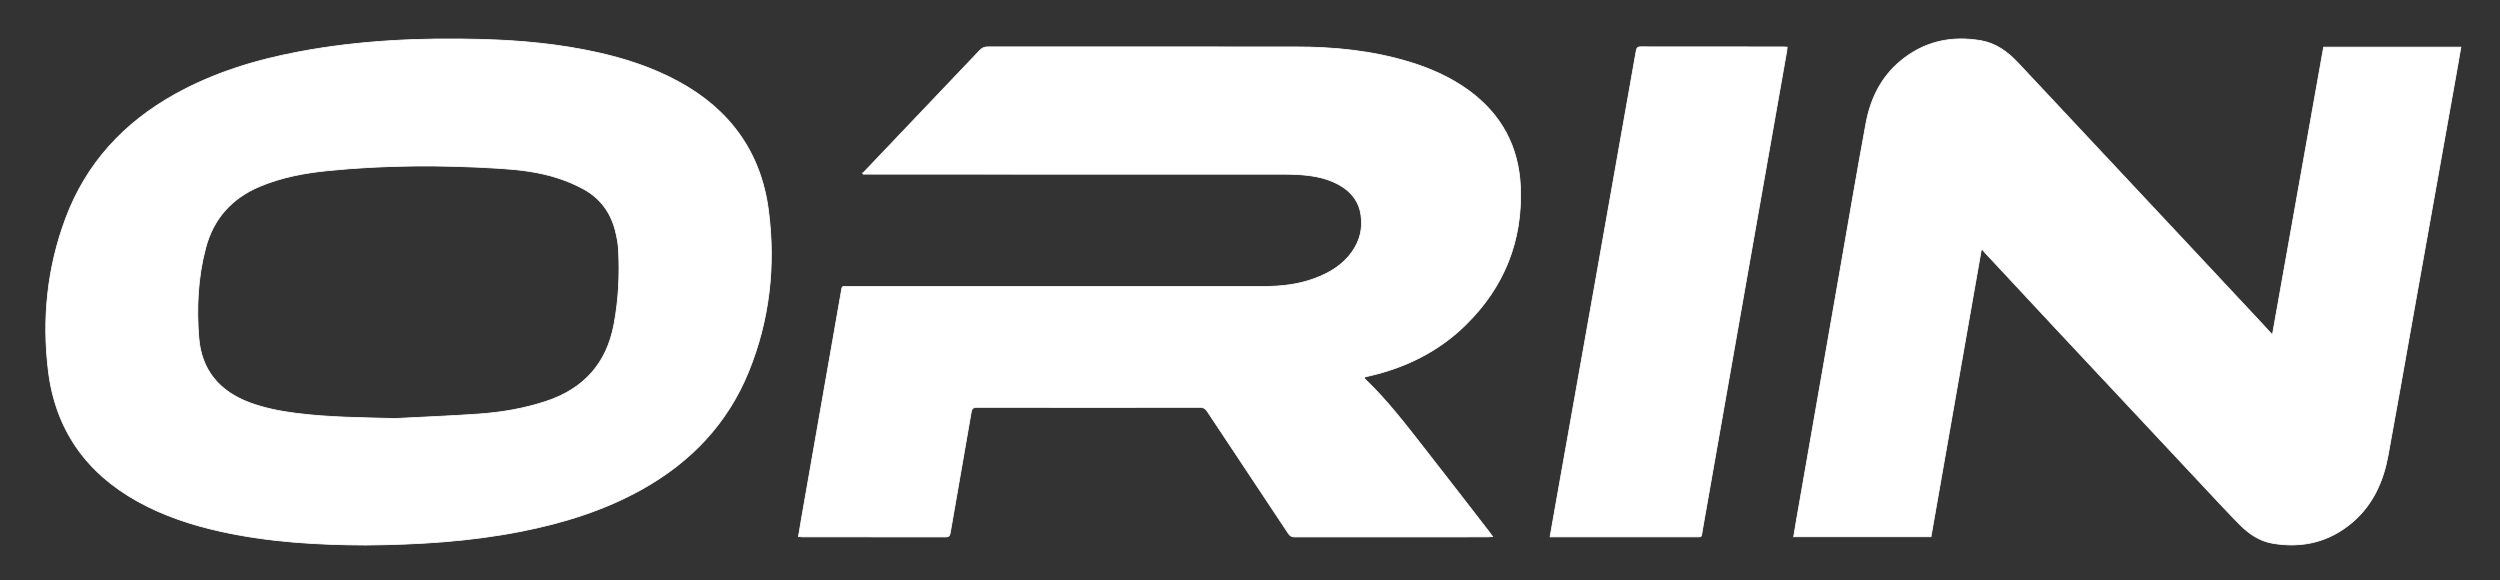 <?xml version="1.0" encoding="UTF-8"?>
<svg id="Layer_1" data-name="Layer 1" xmlns="http://www.w3.org/2000/svg" viewBox="0 0 3150 731">
  <rect x="0" y="0" width="3150" height="731" fill="#333333" stroke="none"/>
  <defs>
    <style>
      .cls-1 {
        fill: none;
        stroke: #fff;
        stroke-linecap: round;
        stroke-linejoin: round;
        stroke-width: 2px;
      }
    </style>
  </defs>
  <path stroke="#fff" fill="#fff" d="m459.96,686.77c-59.72-.26-121.54-3.73-182.41-17.27-36.28-8.07-71.34-19.59-103.98-37.68-64.94-35.98-103.54-90.44-112.62-164.33-8.07-65.65-1.46-130.13,21.78-192.3,25.97-69.49,73.38-120.55,137.77-156.38,49.04-27.29,101.96-43.38,156.81-53.67,76.53-14.36,153.84-17.7,231.49-15.48,48.39,1.38,96.45,5.93,143.81,16.45,35.62,7.91,70.05,19.2,102.23,36.71,64.92,35.31,104.09,89.19,113.5,162.63,8.9,69.41,1.46,137.47-25.03,202.67-26.72,65.78-73.13,114.16-134.67,148.51-47.5,26.51-98.77,42.36-151.86,52.86-64.19,12.7-129.15,16.73-196.82,17.29Zm37.6-159.46c35.43-1.85,70.89-3.19,106.27-5.71,28.46-2.02,56.54-6.85,83.8-15.79,47.65-15.62,76.67-47.52,86-97.12,5.85-31.14,7.34-62.53,5.69-94.07-.43-8.25-2.08-16.56-4.16-24.58-5.84-22.52-18.82-40.15-39.15-51.45-10.55-5.86-21.91-10.63-33.4-14.33-23.43-7.55-47.84-10.5-72.3-12.04-72.78-4.57-145.55-4.45-218.17,2.92-28.91,2.93-57.35,8.29-84.41,19.58-35.61,14.86-58.82,40.63-68.67,77.98-9.75,36.97-11.51,74.75-8.56,112.61,3.22,41.19,26.05,67.99,64.39,82.16,18.88,6.98,38.48,10.76,58.36,13.28,41.27,5.23,82.76,5.46,124.32,6.54Z"/>
  <path stroke="#fff" fill="#fff" d="m1087.53,218.12c1.09-1.22,2.15-2.47,3.28-3.65,47.93-50.33,95.89-100.62,143.73-151.03,3.01-3.17,6.02-4.42,10.38-4.42,129,.11,257.99.07,386.99.1,49.4,0,98.18,4.81,145.61,19.53,26.11,8.1,50.82,19.18,73.02,35.36,41.37,30.15,63.23,71.06,65.25,121.98,2.69,67.81-20.59,125.72-69.04,173.32-34.25,33.65-75.67,53.92-122.14,64.56-1.62.37-3.24.76-4.85,1.2-.27.07-.47.39-.97.83.46.67.79,1.41,1.34,1.93,27.44,26.26,50.47,56.31,73.79,86.1,27.74,35.43,55.19,71.08,82.76,106.65,1.18,1.53,2.27,3.13,4.01,5.53-2.74.17-4.47.37-6.2.38-81,.02-162-.01-242.99.09-3.78,0-5.99-1.14-8.09-4.31-34.07-51.39-68.31-102.67-102.35-154.09-2.43-3.66-4.97-4.94-9.3-4.94-93.5.12-187,.13-280.49-.02-4.99,0-6.72,1.4-7.58,6.39-8.67,50.73-17.69,101.41-26.42,152.13-.67,3.9-2.19,4.81-5.81,4.8-60.17-.08-120.33-.06-180.5-.07-1.45,0-2.91-.22-4.92-.38,1.76-10.33,3.41-20.28,5.15-30.22,16.17-92.38,32.34-184.76,48.55-277.14,1.58-9.01.33-7.8,9.19-7.8,174.5-.03,348.99-.04,523.49.01,21.84,0,43.26-2.38,63.85-10,18.6-6.88,35.23-16.65,47.07-33.18,10.21-14.25,14.04-30.07,11.41-47.33-2.29-15.03-10.27-26.54-22.93-34.81-16.14-10.54-34.39-14.07-53.17-15.46-7.97-.59-15.99-.68-23.98-.68-173.33-.04-346.66-.03-519.99-.03-2.27,0-4.54,0-6.81,0-.12-.45-.23-.89-.35-1.34Z"/>
  <path stroke="#fff" fill="#fff" d="m2496.38,315.16c-21.1,120.34-42.2,240.69-63.32,361.1h-173.03c1.46-8.66,2.81-16.98,4.26-25.28,18.5-106.01,36.99-212.03,55.53-318.04,10.35-59.22,20.38-118.5,31.32-177.61,5.66-30.55,18.79-57.75,43.1-78.12,29.74-24.92,64.36-32.57,102.11-25.9,18.74,3.31,33.54,14.26,46.34,27.91,74.76,79.77,149.48,159.58,224.2,239.38,27.79,29.68,55.55,59.4,83.3,89.12,4.06,4.35,8.06,8.77,13.04,14.19,21.66-121.69,43.09-242.11,64.52-362.5h172.97c-1.71,9.86-3.3,19.34-4.99,28.8-18.51,103.8-37.04,207.6-55.56,311.4-10.39,58.21-20.53,116.46-31.26,174.61-6.01,32.58-19.15,61.83-44.9,83.82-29.08,24.83-63.04,32.87-100.43,26.52-16.16-2.75-29.44-11.56-40.79-22.96-13.52-13.57-26.55-27.64-39.66-41.62-63.82-68.09-127.62-136.21-191.38-204.36-30.28-32.37-60.46-64.84-90.67-97.27-1.12-1.2-2.08-2.56-3.11-3.84l-1.6.66Z"/>
  <path stroke="#fff" fill="#fff" d="m1953.05,676.48c3.95-22.31,7.7-43.61,11.49-64.91,15.1-84.97,30.23-169.93,45.3-254.91,17.27-97.39,34.51-194.79,51.69-292.2.62-3.52,1.42-5.47,5.78-5.46,59.99.16,119.98.11,179.97.12,1.3,0,2.61.15,4.55.26-.21,2-.3,3.75-.6,5.45-14.96,84.98-29.97,169.94-44.92,254.92-20.46,116.31-40.86,232.63-61.37,348.94-1.49,8.48.31,7.77-9.23,7.78-58.49.02-116.98,0-175.48,0h-7.19Z"/>
  <path class="cls-1" d="m1093,216.5c-1.83.67-3.67,1.33-5.5,2"/>
</svg>
